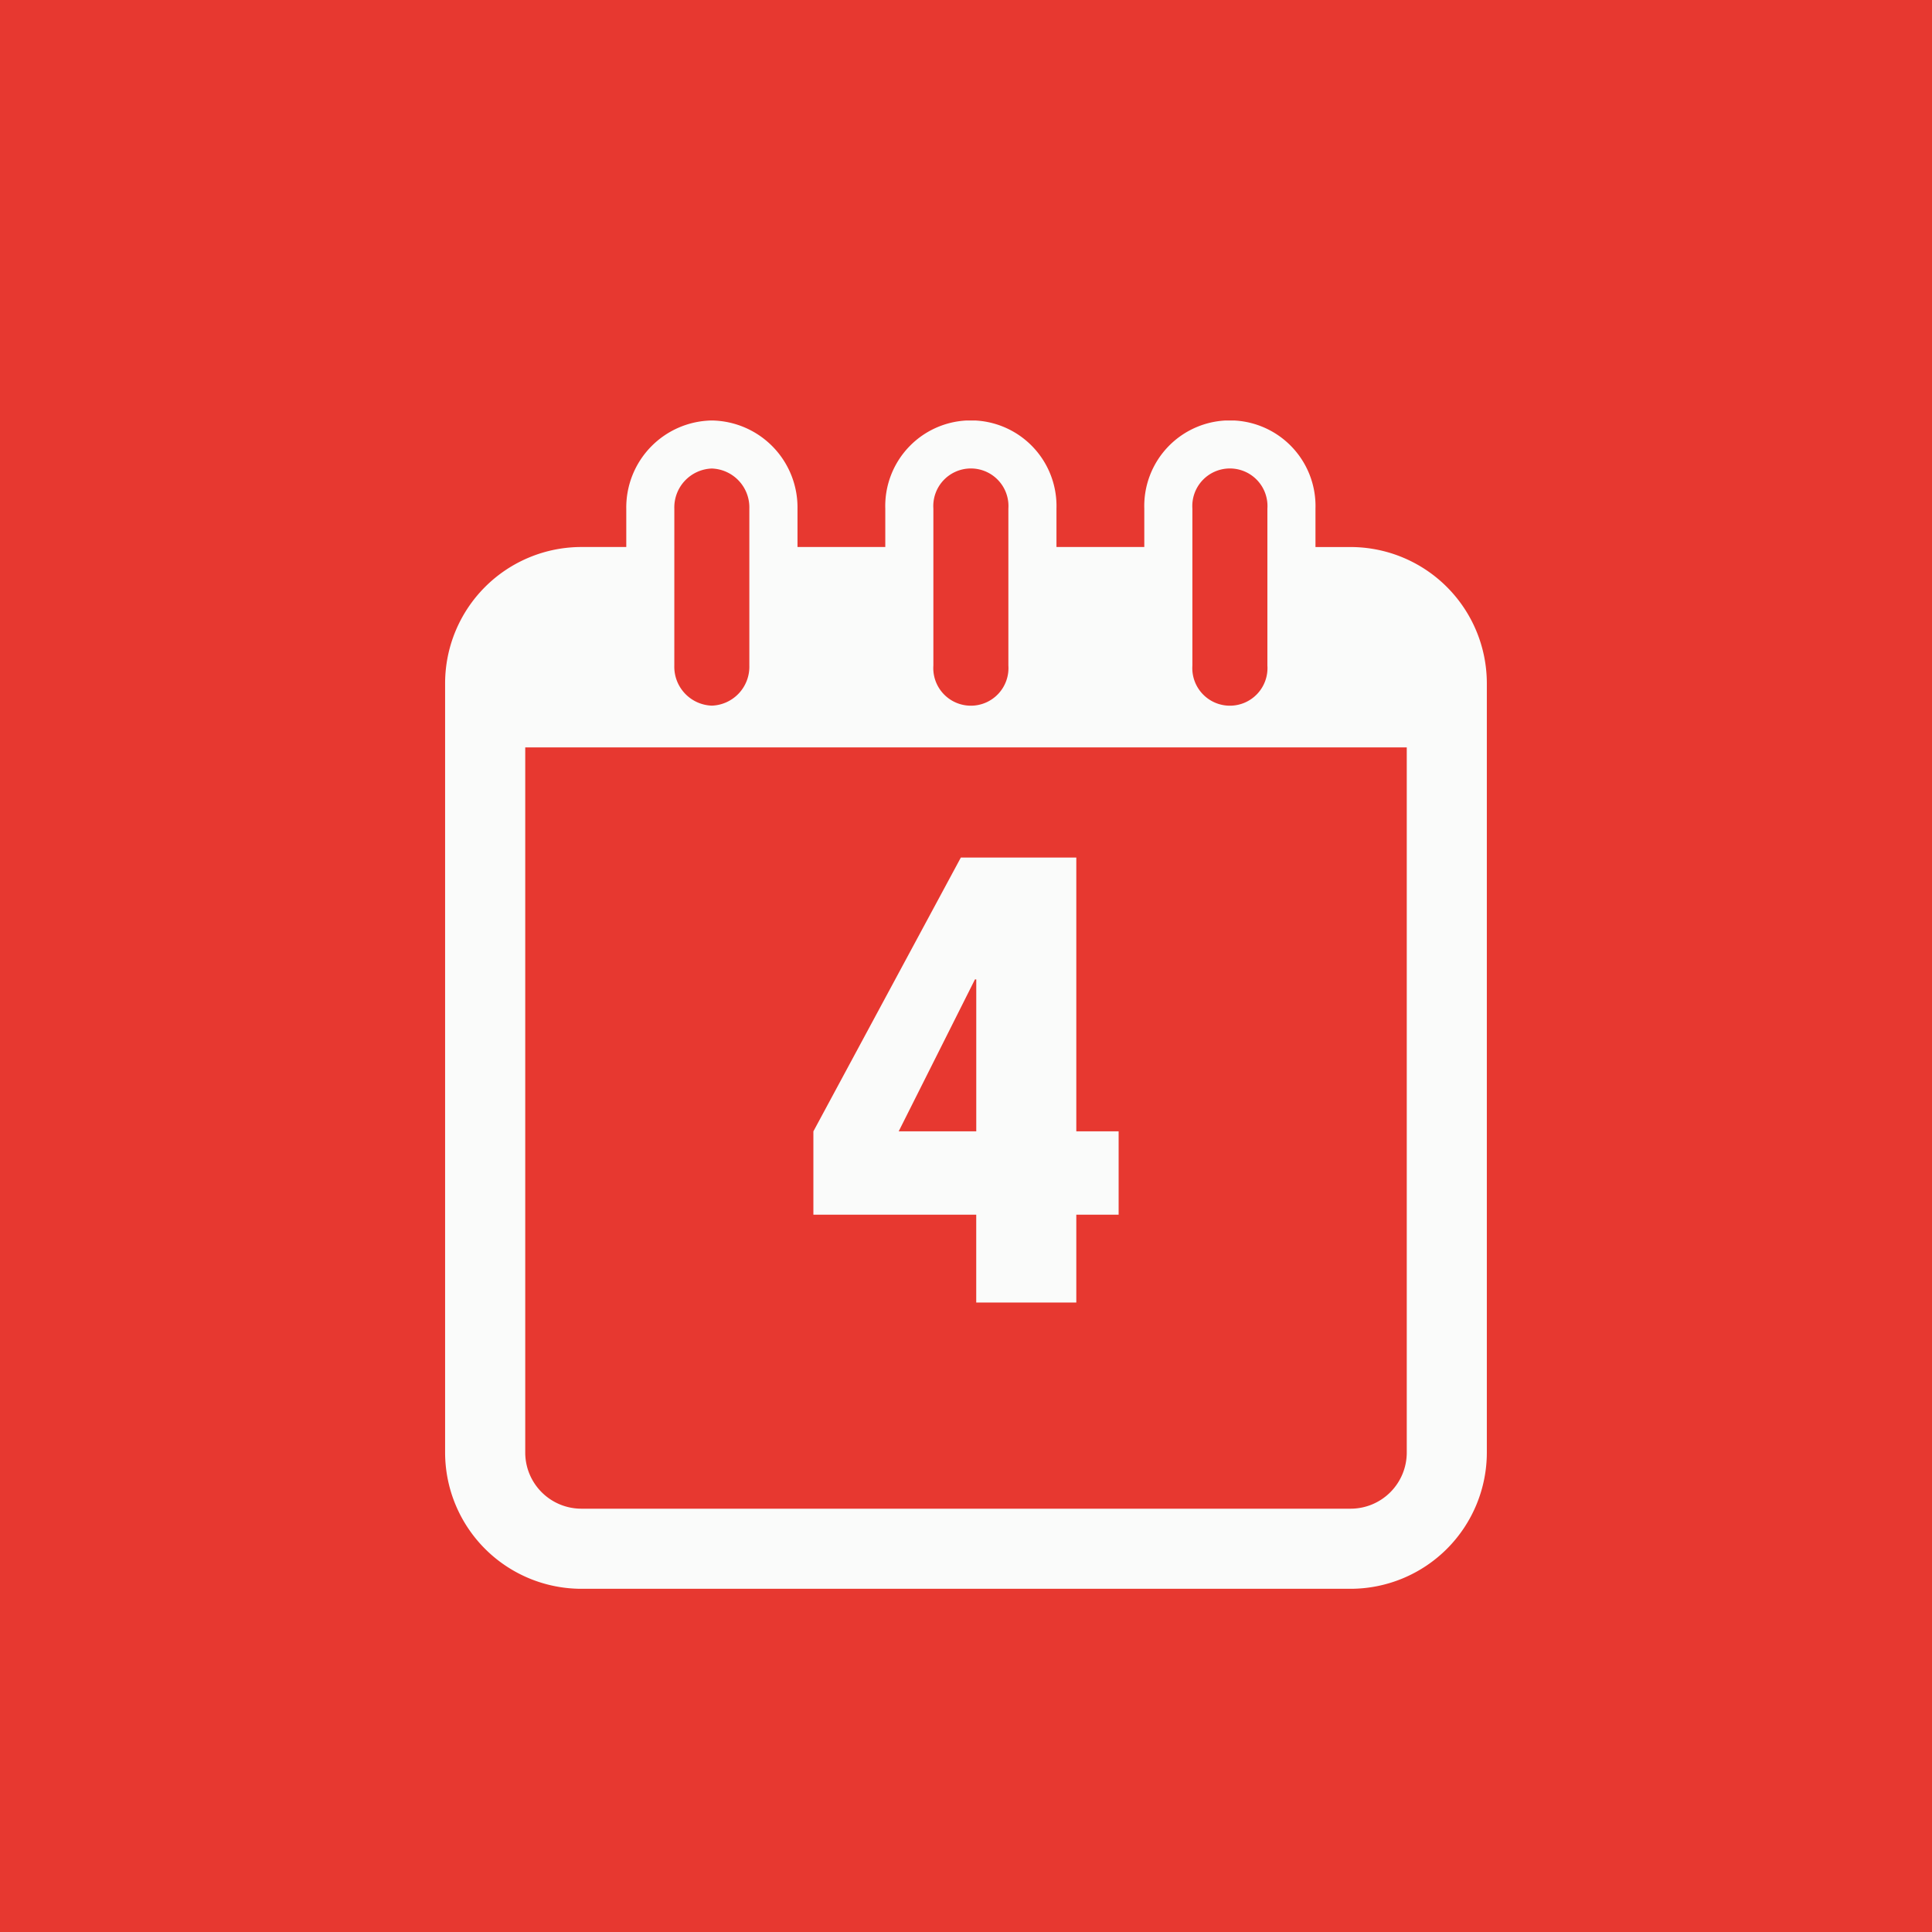 <svg xmlns="http://www.w3.org/2000/svg" xmlns:xlink="http://www.w3.org/1999/xlink" width="125" height="125" viewBox="0 0 125 125">
  <defs>
    <clipPath id="clip-path">
      <rect id="Rechteck_305" data-name="Rechteck 305" width="67.404" height="75.59" fill="#fafbfa"/>
    </clipPath>
  </defs>
  <g id="Gruppe_518" data-name="Gruppe 518" transform="translate(-382 -3862)">
    <g id="Gruppe_484" data-name="Gruppe 484" transform="translate(-488.047 240.953)">
      <rect id="Rechteck_301" data-name="Rechteck 301" width="125" height="125" transform="translate(870.047 3621.047)" fill="#e73830"/>
    </g>
    <g id="Gruppe_497" data-name="Gruppe 497" transform="translate(410.798 3889.205)">
      <g id="Gruppe_496" data-name="Gruppe 496" transform="translate(0 0)" clip-path="url(#clip-path)">
        <path id="Pfad_78413" data-name="Pfad 78413" d="M22.025,42.424H28.5V36.741h2.738V31.349H28.5V13.635H21.029l-9.54,17.714v5.392H22.025v5.683M17.008,31.349l4.936-9.833h.083v9.833H17.008" transform="translate(12.339 14.644)" fill="#fafbfa"/>
        <path id="Pfad_78414" data-name="Pfad 78414" d="M58.59,8.188H56.313V5.7a5.54,5.54,0,1,0-11.075,0V8.186H39.555V5.7a5.54,5.54,0,1,0-11.075,0V8.186H22.8V5.7A5.627,5.627,0,0,0,17.26,0a5.627,5.627,0,0,0-5.538,5.7V8.186H8.814A8.826,8.826,0,0,0,0,17V66.776A8.826,8.826,0,0,0,8.814,75.59H58.59A8.824,8.824,0,0,0,67.4,66.776V17A8.825,8.825,0,0,0,58.59,8.188M48.349,5.7a2.432,2.432,0,1,1,4.853,0V15.858a2.432,2.432,0,1,1-4.853,0Zm-16.758,0a2.432,2.432,0,1,1,4.853,0V15.858a2.432,2.432,0,1,1-4.853,0Zm-16.76,0a2.517,2.517,0,0,1,2.427-2.592A2.517,2.517,0,0,1,19.684,5.7V15.858a2.517,2.517,0,0,1-2.427,2.592,2.517,2.517,0,0,1-2.427-2.592ZM62.219,66.778a3.633,3.633,0,0,1-3.629,3.629H8.814a3.633,3.633,0,0,1-3.629-3.629V21.15H62.219Z" transform="translate(0 0)" fill="#fafbfa"/>
      </g>
    </g>
  </g>
</svg>
